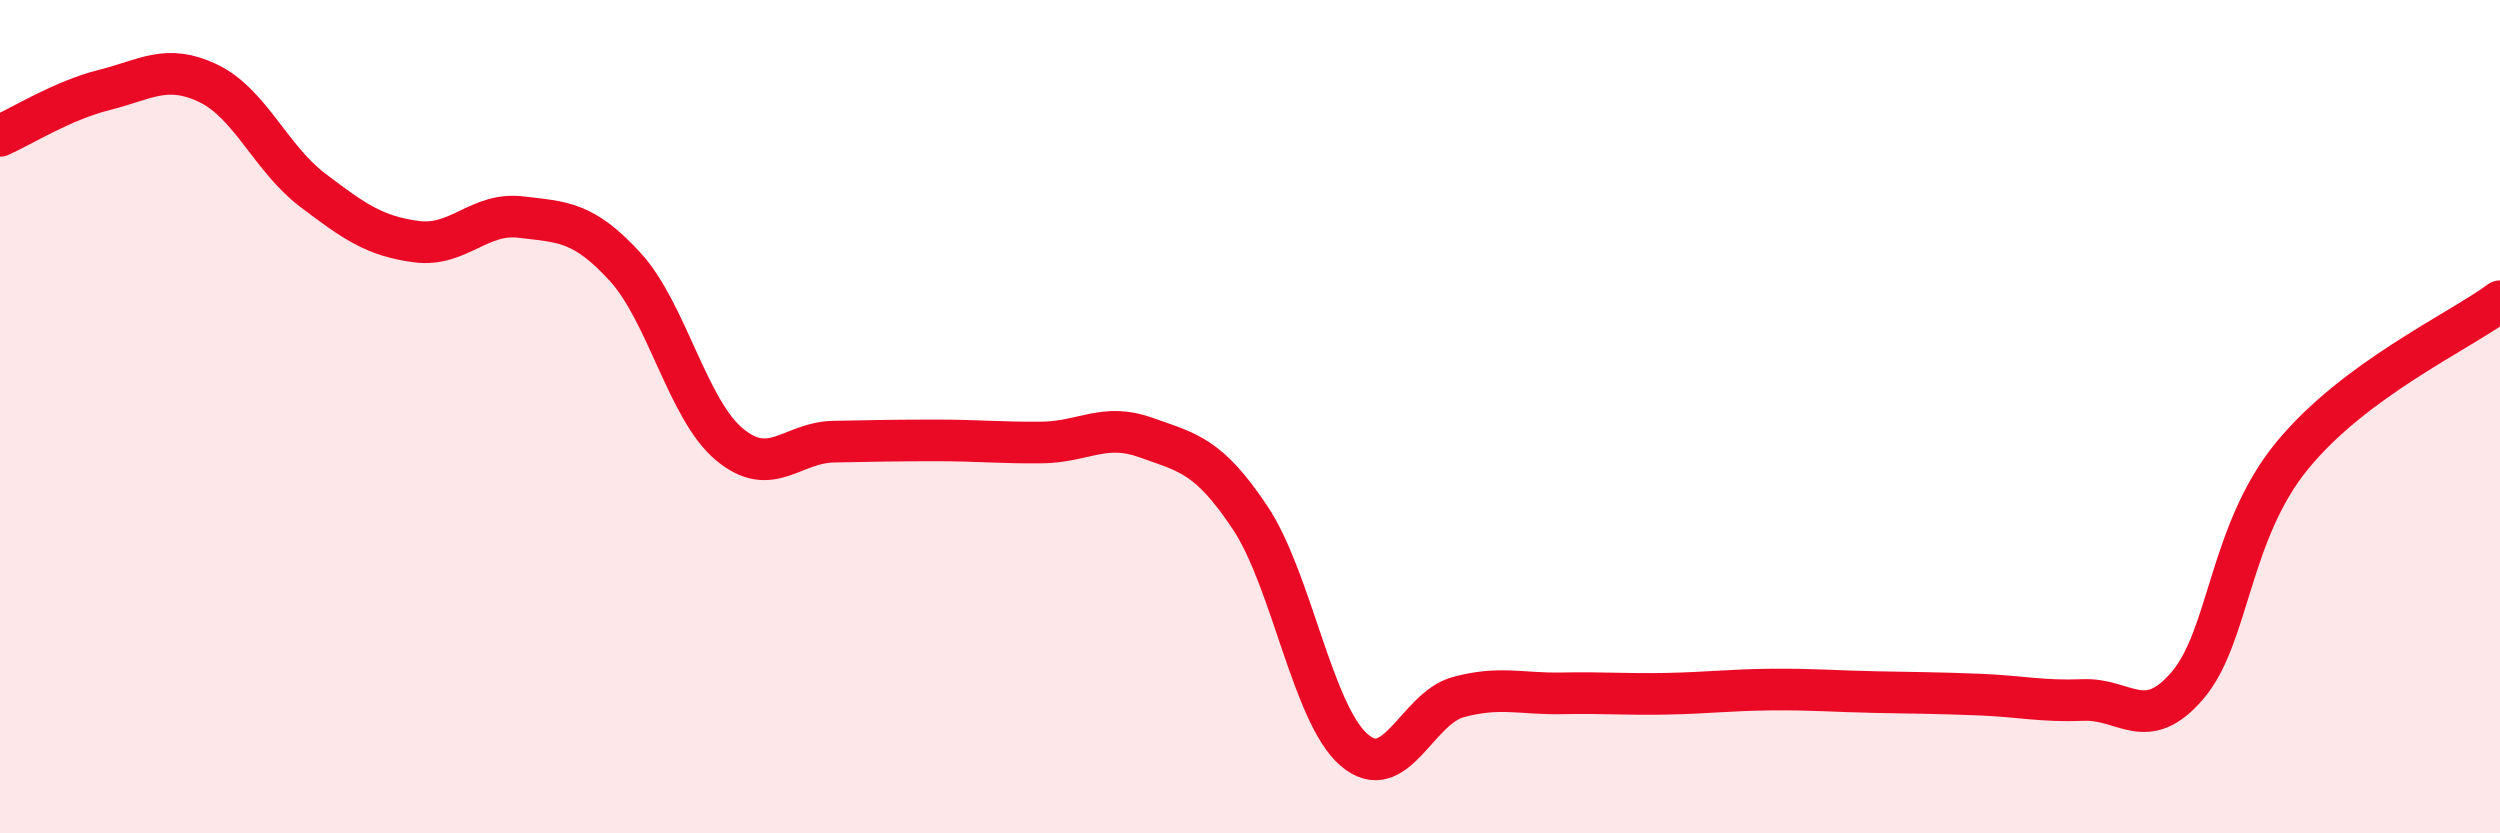 
    <svg width="60" height="20" viewBox="0 0 60 20" xmlns="http://www.w3.org/2000/svg">
      <path
        d="M 0,3.26 C 0.5,3.04 1.5,2.41 2.5,2.16 C 3.5,1.91 4,1.52 5,2 C 6,2.48 6.5,3.8 7.5,4.56 C 8.5,5.32 9,5.67 10,5.8 C 11,5.93 11.5,5.09 12.5,5.21 C 13.5,5.33 14,5.31 15,6.4 C 16,7.49 16.5,9.82 17.5,10.66 C 18.5,11.5 19,10.62 20,10.6 C 21,10.58 21.5,10.57 22.5,10.57 C 23.5,10.57 24,10.63 25,10.62 C 26,10.61 26.5,10.14 27.5,10.5 C 28.5,10.86 29,10.92 30,12.42 C 31,13.92 31.5,17.14 32.5,18 C 33.5,18.86 34,17 35,16.73 C 36,16.46 36.5,16.66 37.5,16.64 C 38.5,16.62 39,16.67 40,16.65 C 41,16.63 41.5,16.56 42.5,16.55 C 43.5,16.54 44,16.59 45,16.61 C 46,16.63 46.5,16.63 47.5,16.67 C 48.5,16.71 49,16.84 50,16.8 C 51,16.76 51.5,17.62 52.5,16.45 C 53.5,15.28 53.5,12.79 55,10.95 C 56.5,9.11 59,7.97 60,7.23L60 20L0 20Z"
        fill="#EB0A25"
        opacity="0.1"
        stroke-linecap="round"
        stroke-linejoin="round"
      />
      <path
        d="M 0,3.26 C 0.5,3.04 1.5,2.41 2.5,2.16 C 3.5,1.91 4,1.52 5,2 C 6,2.48 6.5,3.8 7.5,4.56 C 8.5,5.32 9,5.67 10,5.8 C 11,5.93 11.5,5.09 12.5,5.21 C 13.5,5.33 14,5.31 15,6.4 C 16,7.49 16.5,9.82 17.5,10.66 C 18.5,11.5 19,10.62 20,10.6 C 21,10.58 21.5,10.57 22.5,10.57 C 23.5,10.57 24,10.63 25,10.62 C 26,10.61 26.5,10.14 27.5,10.5 C 28.5,10.86 29,10.92 30,12.42 C 31,13.92 31.5,17.14 32.5,18 C 33.5,18.86 34,17 35,16.73 C 36,16.46 36.5,16.66 37.5,16.64 C 38.5,16.62 39,16.67 40,16.65 C 41,16.63 41.5,16.56 42.5,16.55 C 43.5,16.54 44,16.59 45,16.61 C 46,16.63 46.5,16.63 47.5,16.67 C 48.5,16.71 49,16.84 50,16.8 C 51,16.76 51.5,17.62 52.5,16.45 C 53.5,15.28 53.5,12.79 55,10.95 C 56.5,9.11 59,7.97 60,7.23"
        stroke="#EB0A25"
        stroke-width="1"
        fill="none"
        stroke-linecap="round"
        stroke-linejoin="round"
      />
    </svg>
  